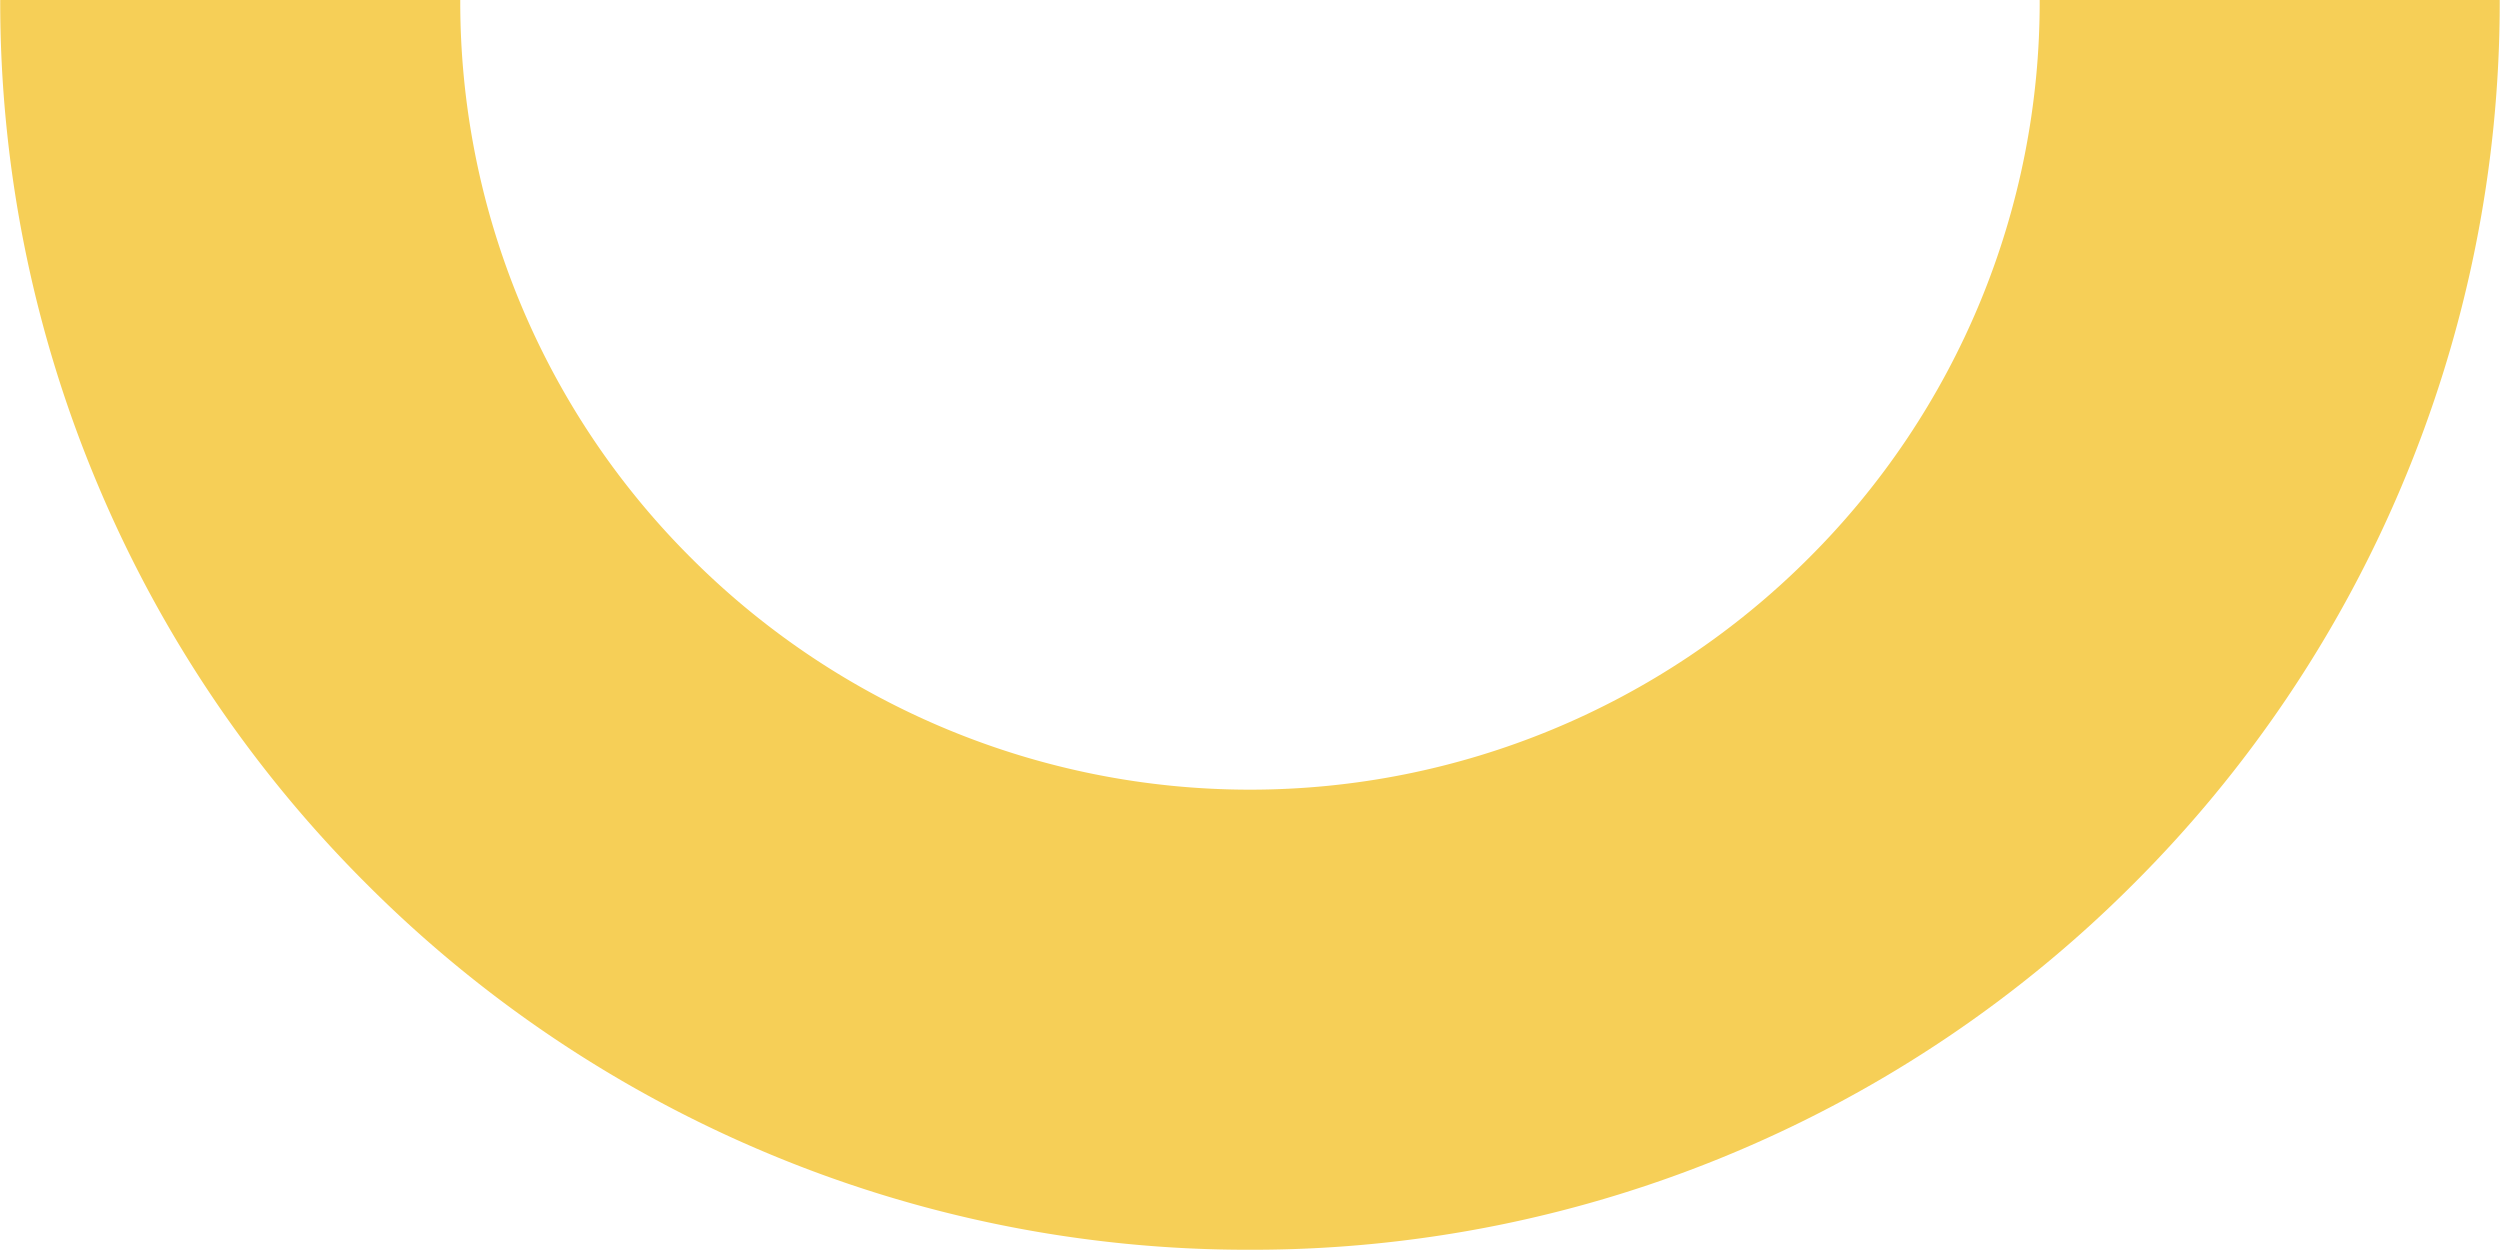 <?xml version="1.0" encoding="UTF-8" standalone="no"?><svg xmlns="http://www.w3.org/2000/svg" xmlns:xlink="http://www.w3.org/1999/xlink" fill="#000000" height="563.4" preserveAspectRatio="xMidYMid meet" version="1" viewBox="-0.1 -0.0 1126.8 563.4" width="1126.8" zoomAndPan="magnify"><g data-name="Layer 2"><g data-name="Layer 1" id="change1_1"><path d="M563.29,563.29A559.87,559.87,0,0,1,344,519,561.35,561.35,0,0,1,165,398.3a561.17,561.17,0,0,1-120.67-179A559.87,559.87,0,0,1,0,0H207.35A353.6,353.6,0,0,0,311.6,251.69a356,356,0,0,0,503.38,0A353.6,353.6,0,0,0,919.23,0h207.35a559.87,559.87,0,0,1-44.31,219.29,561.35,561.35,0,0,1-120.68,179A561.33,561.33,0,0,1,782.58,519,559.87,559.87,0,0,1,563.29,563.29Z" fill="#f6cf57"/></g></g></svg>
